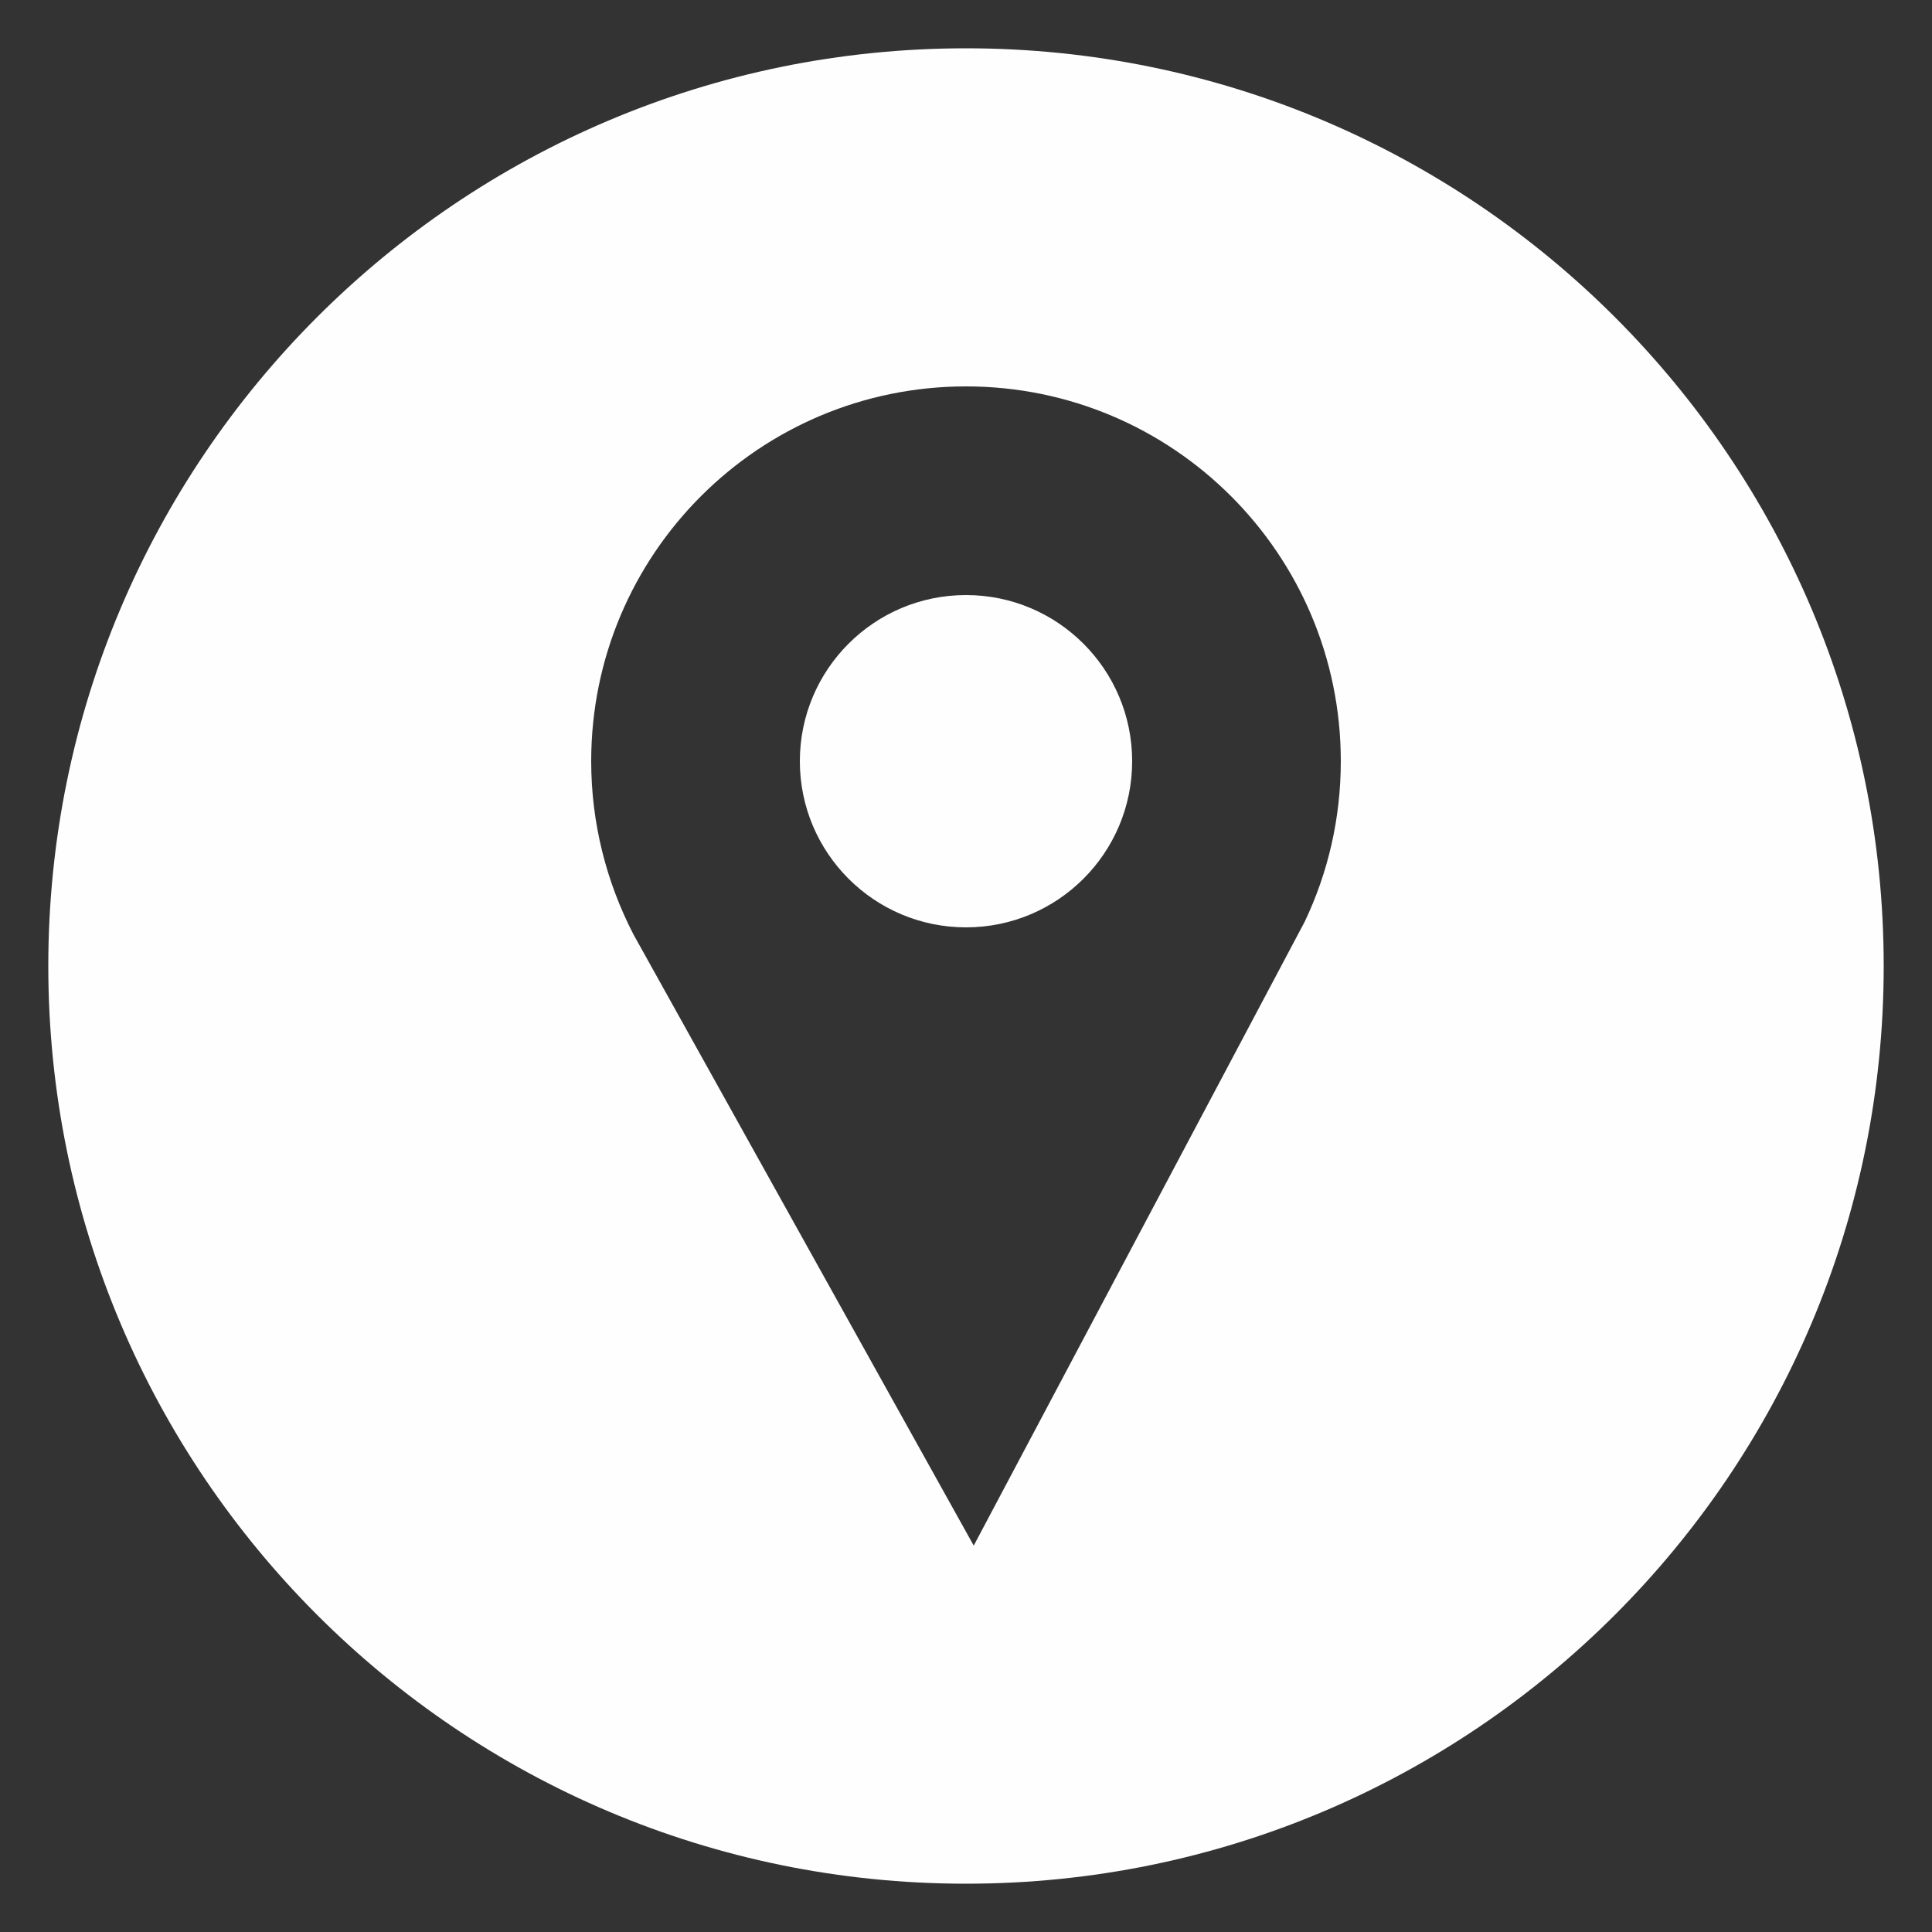<?xml version="1.0" encoding="UTF-8"?>
<!DOCTYPE svg PUBLIC "-//W3C//DTD SVG 1.1//EN" "http://www.w3.org/Graphics/SVG/1.1/DTD/svg11.dtd">
<!-- Creator: CorelDRAW 2020 (64-Bit) -->
<svg xmlns="http://www.w3.org/2000/svg" xml:space="preserve" width="100px" height="100px" version="1.1" style="shape-rendering:geometricPrecision; text-rendering:geometricPrecision; image-rendering:optimizeQuality; fill-rule:evenodd; clip-rule:evenodd"
viewBox="0 0 100 100"
 xmlns:xlink="http://www.w3.org/1999/xlink"
 xmlns:xodm="http://www.corel.com/coreldraw/odm/2003">
 <rect x="0" y="0" width="100" height="100" fill="#333333" stroke="none"/>
 <defs>
  <style type="text/css">
   <![CDATA[
    .fil0 {fill:#FEFEFE}
   ]]>
  </style>
 </defs>
 <g id="Слой_x0020_1">
  <path class="fil0" d="M50 2.5c26.23,0 47.5,21.27 47.5,47.5 0,26.23 -21.27,47.5 -47.5,47.5 -26.23,0 -47.5,-21.27 -47.5,-47.5 0,-26.23 21.27,-47.5 47.5,-47.5zm-17.21 45.87c-1.39,-2.69 -2.19,-5.74 -2.19,-8.97 0,-10.72 8.69,-19.4 19.4,-19.4 10.71,0 19.4,8.68 19.4,19.4 0,2.97 -0.67,5.79 -1.87,8.31l-17.13 32.29 -17.61 -31.63zm17.21 -17.57c4.75,0 8.6,3.85 8.6,8.6 0,4.75 -3.85,8.6 -8.6,8.6 -4.75,0 -8.6,-3.85 -8.6,-8.6 0,-4.75 3.85,-8.6 8.6,-8.6z"/>
 </g>
</svg>
